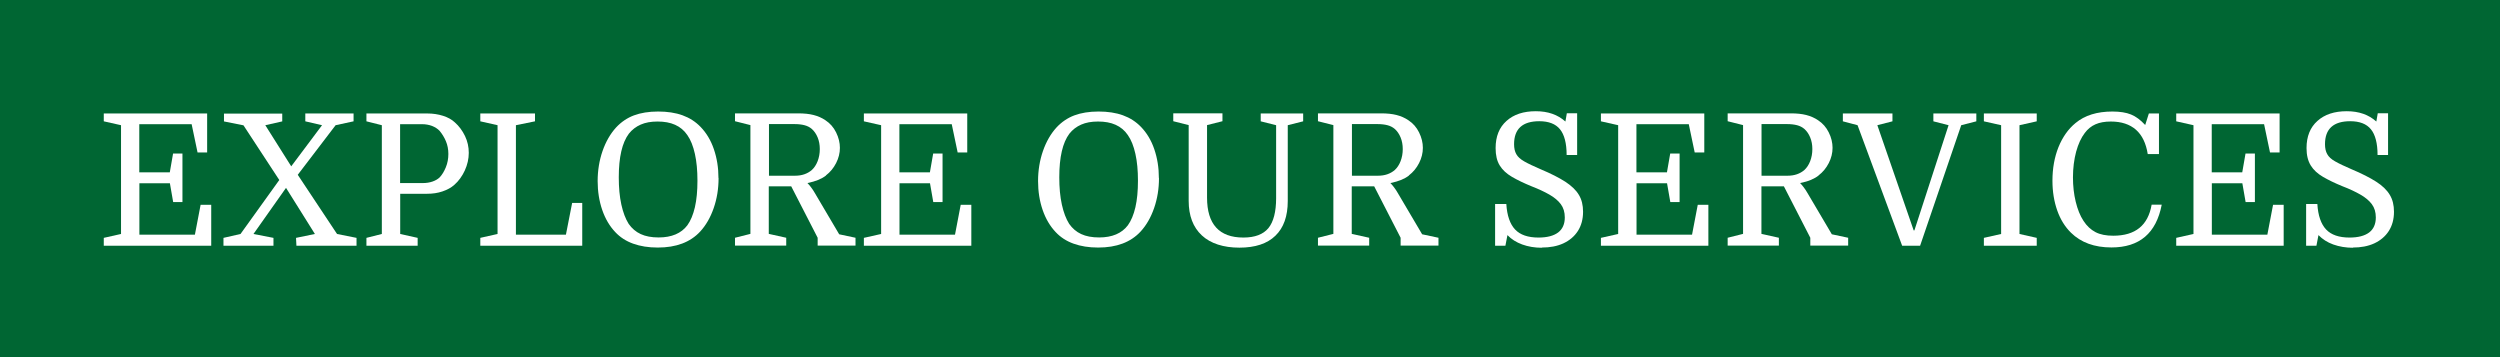 <?xml version="1.0" encoding="UTF-8"?><svg id="Layer_1" xmlns="http://www.w3.org/2000/svg" viewBox="0 0 245 35"><defs><style>.cls-1{fill:#063;}.cls-2{fill:#fff;}</style></defs><rect class="cls-1" width="245" height="35"/><path class="cls-2" d="M17.89,19.8h-.92l-.32-1.84h-2.99v5.04h5.44l.56-2.93h1.04v4.01h-10.53v-.77l1.69-.38v-10.66l-1.69-.38v-.77h10.13v3.82h-.94l-.58-2.77h-5.13v4.72h2.99l.32-1.84h.92v4.75Z"/><path class="cls-2" d="M27.69,11.89l-1.69.38,2.54,4.03,3.02-4.03-1.64-.38v-.77h4.73v.77l-1.76.38-3.71,4.86,3.85,5.8,1.91.38v.77h-5.89l-.04-.77,1.85-.38-2.83-4.52-3.19,4.52,1.96.38v.77h-4.9v-.77l1.67-.38,3.8-5.29-3.51-5.36-1.91-.38v-.77h5.71v.77Z"/><path class="cls-2" d="M41.85,18.99h-2.63v3.94l1.71.38v.77h-5.02v-.77l1.51-.38v-10.66l-1.51-.38v-.77h5.96c.56,0,1.08.08,1.55.23.47.15.85.36,1.15.64.42.37.75.82,1,1.34.25.52.37,1.07.37,1.65s-.13,1.16-.39,1.73c-.26.56-.6,1.03-1.02,1.4-.31.28-.7.49-1.17.65-.47.16-.97.23-1.51.23ZM39.22,17.94h2.23c.34,0,.65-.05.94-.15.29-.1.52-.24.69-.4.24-.25.44-.58.61-.99.17-.41.25-.85.25-1.31s-.08-.87-.24-1.25-.37-.72-.62-1.02c-.19-.2-.44-.36-.74-.48-.3-.11-.62-.17-.97-.17h-2.16v5.78Z"/><path class="cls-2" d="M50.56,12.27v10.73h4.9l.61-3.11h.99v4.19h-9.99v-.77l1.69-.38v-10.66l-1.69-.38v-.77h5.36v.77l-1.87.38Z"/><path class="cls-2" d="M70.42,17.46c0,1.04-.16,2.02-.48,2.94s-.76,1.68-1.32,2.29c-.49.53-1.08.92-1.77,1.18-.69.26-1.48.39-2.39.39s-1.72-.13-2.41-.38c-.7-.25-1.28-.63-1.75-1.13-.55-.58-.98-1.3-1.28-2.17s-.45-1.82-.45-2.84.16-2.02.48-2.94c.32-.92.76-1.68,1.32-2.3.5-.54,1.09-.94,1.75-1.19.67-.25,1.46-.38,2.37-.38s1.71.12,2.4.37c.69.25,1.28.63,1.77,1.14.56.58,1,1.3,1.3,2.18.3.88.45,1.82.45,2.83ZM60.64,17.38c0,1,.08,1.88.25,2.66.17.77.41,1.41.72,1.9.31.44.7.78,1.18,1,.47.22,1.06.33,1.76.33,1.27,0,2.21-.4,2.81-1.19.32-.44.57-1.04.74-1.77.17-.74.25-1.6.25-2.6s-.08-1.87-.25-2.63c-.17-.76-.41-1.37-.74-1.84-.31-.46-.71-.79-1.2-1.01-.49-.22-1.06-.32-1.72-.32s-1.19.1-1.65.3c-.46.2-.85.5-1.16.89-.66.88-.99,2.3-.99,4.28Z"/><path class="cls-2" d="M80.95,17.2c-.22.17-.47.31-.76.43s-.64.22-1.06.31c.11.11.23.25.35.41.13.17.25.35.37.56l2.39,4.05,1.6.34v.77h-3.71v-.77l-2.59-5.04h-2.2v4.66l1.71.38v.77h-5.02v-.77l1.51-.38v-10.66l-1.51-.38v-.77h6.19c.58,0,1.08.05,1.51.16.43.11.82.28,1.17.52.44.29.79.68,1.04,1.19s.37,1.01.37,1.51-.12,1-.37,1.49c-.25.49-.58.89-1,1.21ZM75.35,17.22h2.57c.66,0,1.21-.19,1.64-.56.24-.22.43-.51.57-.87.14-.37.21-.76.21-1.18s-.07-.8-.21-1.14c-.14-.34-.33-.62-.58-.84-.2-.17-.44-.29-.71-.36-.27-.07-.6-.11-.98-.11h-2.5v5.06Z"/><path class="cls-2" d="M92.38,19.8h-.92l-.32-1.84h-2.99v5.04h5.44l.56-2.93h1.04v4.01h-10.53v-.77l1.69-.38v-10.66l-1.69-.38v-.77h10.13v3.82h-.94l-.58-2.77h-5.13v4.72h2.99l.32-1.84h.92v4.75Z"/><path class="cls-2" d="M113.58,17.46c0,1.04-.16,2.02-.48,2.94s-.76,1.68-1.32,2.29c-.49.53-1.08.92-1.77,1.18-.69.26-1.48.39-2.39.39s-1.72-.13-2.41-.38c-.7-.25-1.28-.63-1.75-1.13-.55-.58-.98-1.3-1.28-2.17s-.45-1.82-.45-2.84.16-2.02.48-2.94c.32-.92.76-1.68,1.32-2.3.5-.54,1.09-.94,1.75-1.19.67-.25,1.46-.38,2.37-.38s1.71.12,2.4.37c.69.25,1.28.63,1.77,1.14.56.58,1,1.3,1.3,2.18.3.88.45,1.82.45,2.83ZM103.81,17.38c0,1,.08,1.88.25,2.66.17.77.41,1.41.72,1.9.31.44.7.78,1.18,1,.47.22,1.06.33,1.76.33,1.27,0,2.21-.4,2.81-1.19.32-.44.57-1.04.74-1.77.17-.74.25-1.6.25-2.6s-.08-1.87-.25-2.63c-.17-.76-.41-1.37-.74-1.84-.31-.46-.71-.79-1.2-1.01-.49-.22-1.06-.32-1.72-.32s-1.19.1-1.65.3c-.46.2-.85.5-1.16.89-.66.88-.99,2.3-.99,4.28Z"/><path class="cls-2" d="M125.06,19.42v-7.15l-1.51-.38v-.77h4.16v.77l-1.51.38v7.43c0,1.49-.4,2.62-1.21,3.4-.8.78-1.98,1.17-3.53,1.17s-2.82-.4-3.68-1.2-1.29-1.93-1.29-3.39v-7.42l-1.51-.38v-.77h4.82v.77l-1.51.38v7.11c0,2.6,1.19,3.91,3.56,3.91,1.13,0,1.94-.31,2.45-.92.5-.61.76-1.6.76-2.95Z"/><path class="cls-2" d="M138.08,17.2c-.22.17-.47.31-.76.43s-.64.22-1.06.31c.11.11.23.25.35.41.13.17.25.35.37.56l2.39,4.05,1.6.34v.77h-3.71v-.77l-2.59-5.04h-2.2v4.66l1.71.38v.77h-5.02v-.77l1.51-.38v-10.66l-1.51-.38v-.77h6.19c.58,0,1.08.05,1.51.16s.82.28,1.17.52c.44.29.79.68,1.04,1.19s.37,1.01.37,1.51-.12,1-.37,1.49c-.25.49-.58.89-1,1.21ZM132.48,17.22h2.57c.66,0,1.21-.19,1.64-.56.24-.22.43-.51.57-.87.14-.37.21-.76.21-1.18s-.07-.8-.21-1.14c-.14-.34-.33-.62-.58-.84-.2-.17-.44-.29-.71-.36-.27-.07-.6-.11-.98-.11h-2.5v5.06Z"/><path class="cls-2" d="M151.11,24.28c-.71,0-1.35-.11-1.93-.32s-1.07-.52-1.45-.92l-.2,1.04h-1.01v-4.09h1.1c.07,1.14.36,1.97.86,2.5s1.27.79,2.29.79c.85,0,1.49-.17,1.93-.5.43-.33.65-.82.65-1.47,0-.52-.13-.95-.39-1.3-.26-.35-.63-.66-1.12-.94-.49-.28-1.07-.55-1.74-.81-.76-.31-1.4-.62-1.93-.93-.53-.31-.93-.68-1.2-1.12-.27-.44-.4-1-.4-1.7,0-1.14.36-2.03,1.07-2.66.71-.64,1.67-.95,2.87-.95s2.15.34,2.9,1.01l.14-.81h1.01v4.09h-1.03c0-1.15-.22-1.99-.65-2.52-.43-.53-1.11-.79-2.03-.79-1.64,0-2.47.75-2.47,2.25,0,.4.07.72.22.98.14.26.41.5.78.71.38.22.92.47,1.61.77,1,.42,1.8.83,2.41,1.22.61.4,1.06.83,1.33,1.29.28.46.41,1.01.41,1.65,0,.73-.17,1.36-.51,1.89-.34.53-.82.93-1.42,1.21-.61.28-1.31.41-2.12.41Z"/><path class="cls-2" d="M164.61,19.8h-.92l-.32-1.84h-2.99v5.04h5.44l.56-2.93h1.04v4.01h-10.53v-.77l1.69-.38v-10.66l-1.69-.38v-.77h10.13v3.82h-.94l-.58-2.77h-5.13v4.72h2.99l.32-1.84h.92v4.75Z"/><path class="cls-2" d="M178.22,17.2c-.21.17-.47.31-.75.43s-.64.22-1.06.31c.11.11.23.25.35.41.13.17.25.35.37.56l2.39,4.05,1.6.34v.77h-3.71v-.77l-2.59-5.04h-2.2v4.66l1.71.38v.77h-5.02v-.77l1.51-.38v-10.66l-1.51-.38v-.77h6.19c.58,0,1.08.05,1.51.16s.82.28,1.17.52c.44.29.79.68,1.04,1.19.25.5.37,1.01.37,1.51s-.12,1-.37,1.49c-.25.49-.58.89-1,1.21ZM172.62,17.22h2.57c.66,0,1.21-.19,1.64-.56.24-.22.43-.51.57-.87.14-.37.21-.76.21-1.18s-.07-.8-.21-1.14c-.14-.34-.33-.62-.58-.84-.2-.17-.44-.29-.71-.36-.27-.07-.6-.11-.98-.11h-2.5v5.06Z"/><path class="cls-2" d="M183.98,12.27l3.56,10.31h.07l3.35-10.31-1.49-.38v-.77h4.21v.77l-1.48.38-4.03,11.81h-1.76l-4.37-11.81-1.44-.38v-.77h4.86v.77l-1.48.38Z"/><path class="cls-2" d="M197.91,12.27v10.66l1.69.38v.77h-5.18v-.77l1.69-.38v-10.66l-1.69-.38v-.77h5.18v.77l-1.69.38Z"/><path class="cls-2" d="M206.86,11.91c-.59,0-1.09.09-1.5.27s-.76.46-1.05.85c-.36.47-.64,1.08-.85,1.84-.2.76-.31,1.6-.31,2.51,0,.85.09,1.65.27,2.39.18.74.43,1.37.76,1.87.32.5.72.87,1.18,1.11s1.04.35,1.74.35c2.16,0,3.41-1.01,3.76-3.04h.99c-.54,2.8-2.18,4.19-4.93,4.19-1.66,0-2.98-.48-3.96-1.44-.59-.58-1.04-1.3-1.35-2.18s-.47-1.85-.47-2.92c0-1.21.2-2.31.59-3.29.4-.98.95-1.77,1.67-2.36.91-.76,2.12-1.13,3.62-1.13.74,0,1.35.1,1.82.29.47.19.93.53,1.39,1.03l.36-1.13h.99v3.98h-1.1c-.17-1.06-.55-1.85-1.16-2.39-.61-.53-1.42-.8-2.46-.8Z"/><path class="cls-2" d="M220.99,19.8h-.92l-.32-1.84h-2.99v5.04h5.44l.56-2.93h1.04v4.01h-10.53v-.77l1.69-.38v-10.66l-1.69-.38v-.77h10.13v3.82h-.94l-.58-2.77h-5.13v4.72h2.99l.32-1.84h.92v4.75Z"/><path class="cls-2" d="M230.6,24.28c-.71,0-1.35-.11-1.94-.32s-1.06-.52-1.45-.92l-.2,1.04h-1.01v-4.09h1.1c.07,1.14.36,1.97.86,2.5s1.27.79,2.29.79c.85,0,1.49-.17,1.93-.5.43-.33.65-.82.65-1.47,0-.52-.13-.95-.39-1.3-.26-.35-.63-.66-1.12-.94-.49-.28-1.06-.55-1.74-.81-.76-.31-1.4-.62-1.93-.93-.53-.31-.93-.68-1.2-1.12-.27-.44-.41-1-.41-1.7,0-1.14.36-2.03,1.07-2.66.71-.64,1.67-.95,2.87-.95s2.15.34,2.9,1.01l.14-.81h1.01v4.09h-1.03c0-1.15-.22-1.99-.65-2.52-.43-.53-1.11-.79-2.03-.79-1.64,0-2.47.75-2.47,2.25,0,.4.07.72.22.98.14.26.4.5.78.71.38.22.92.47,1.61.77,1,.42,1.8.83,2.41,1.22s1.06.83,1.33,1.29c.28.46.41,1.01.41,1.65,0,.73-.17,1.36-.51,1.89-.34.53-.82.93-1.42,1.21-.61.28-1.31.41-2.11.41Z"/></svg>